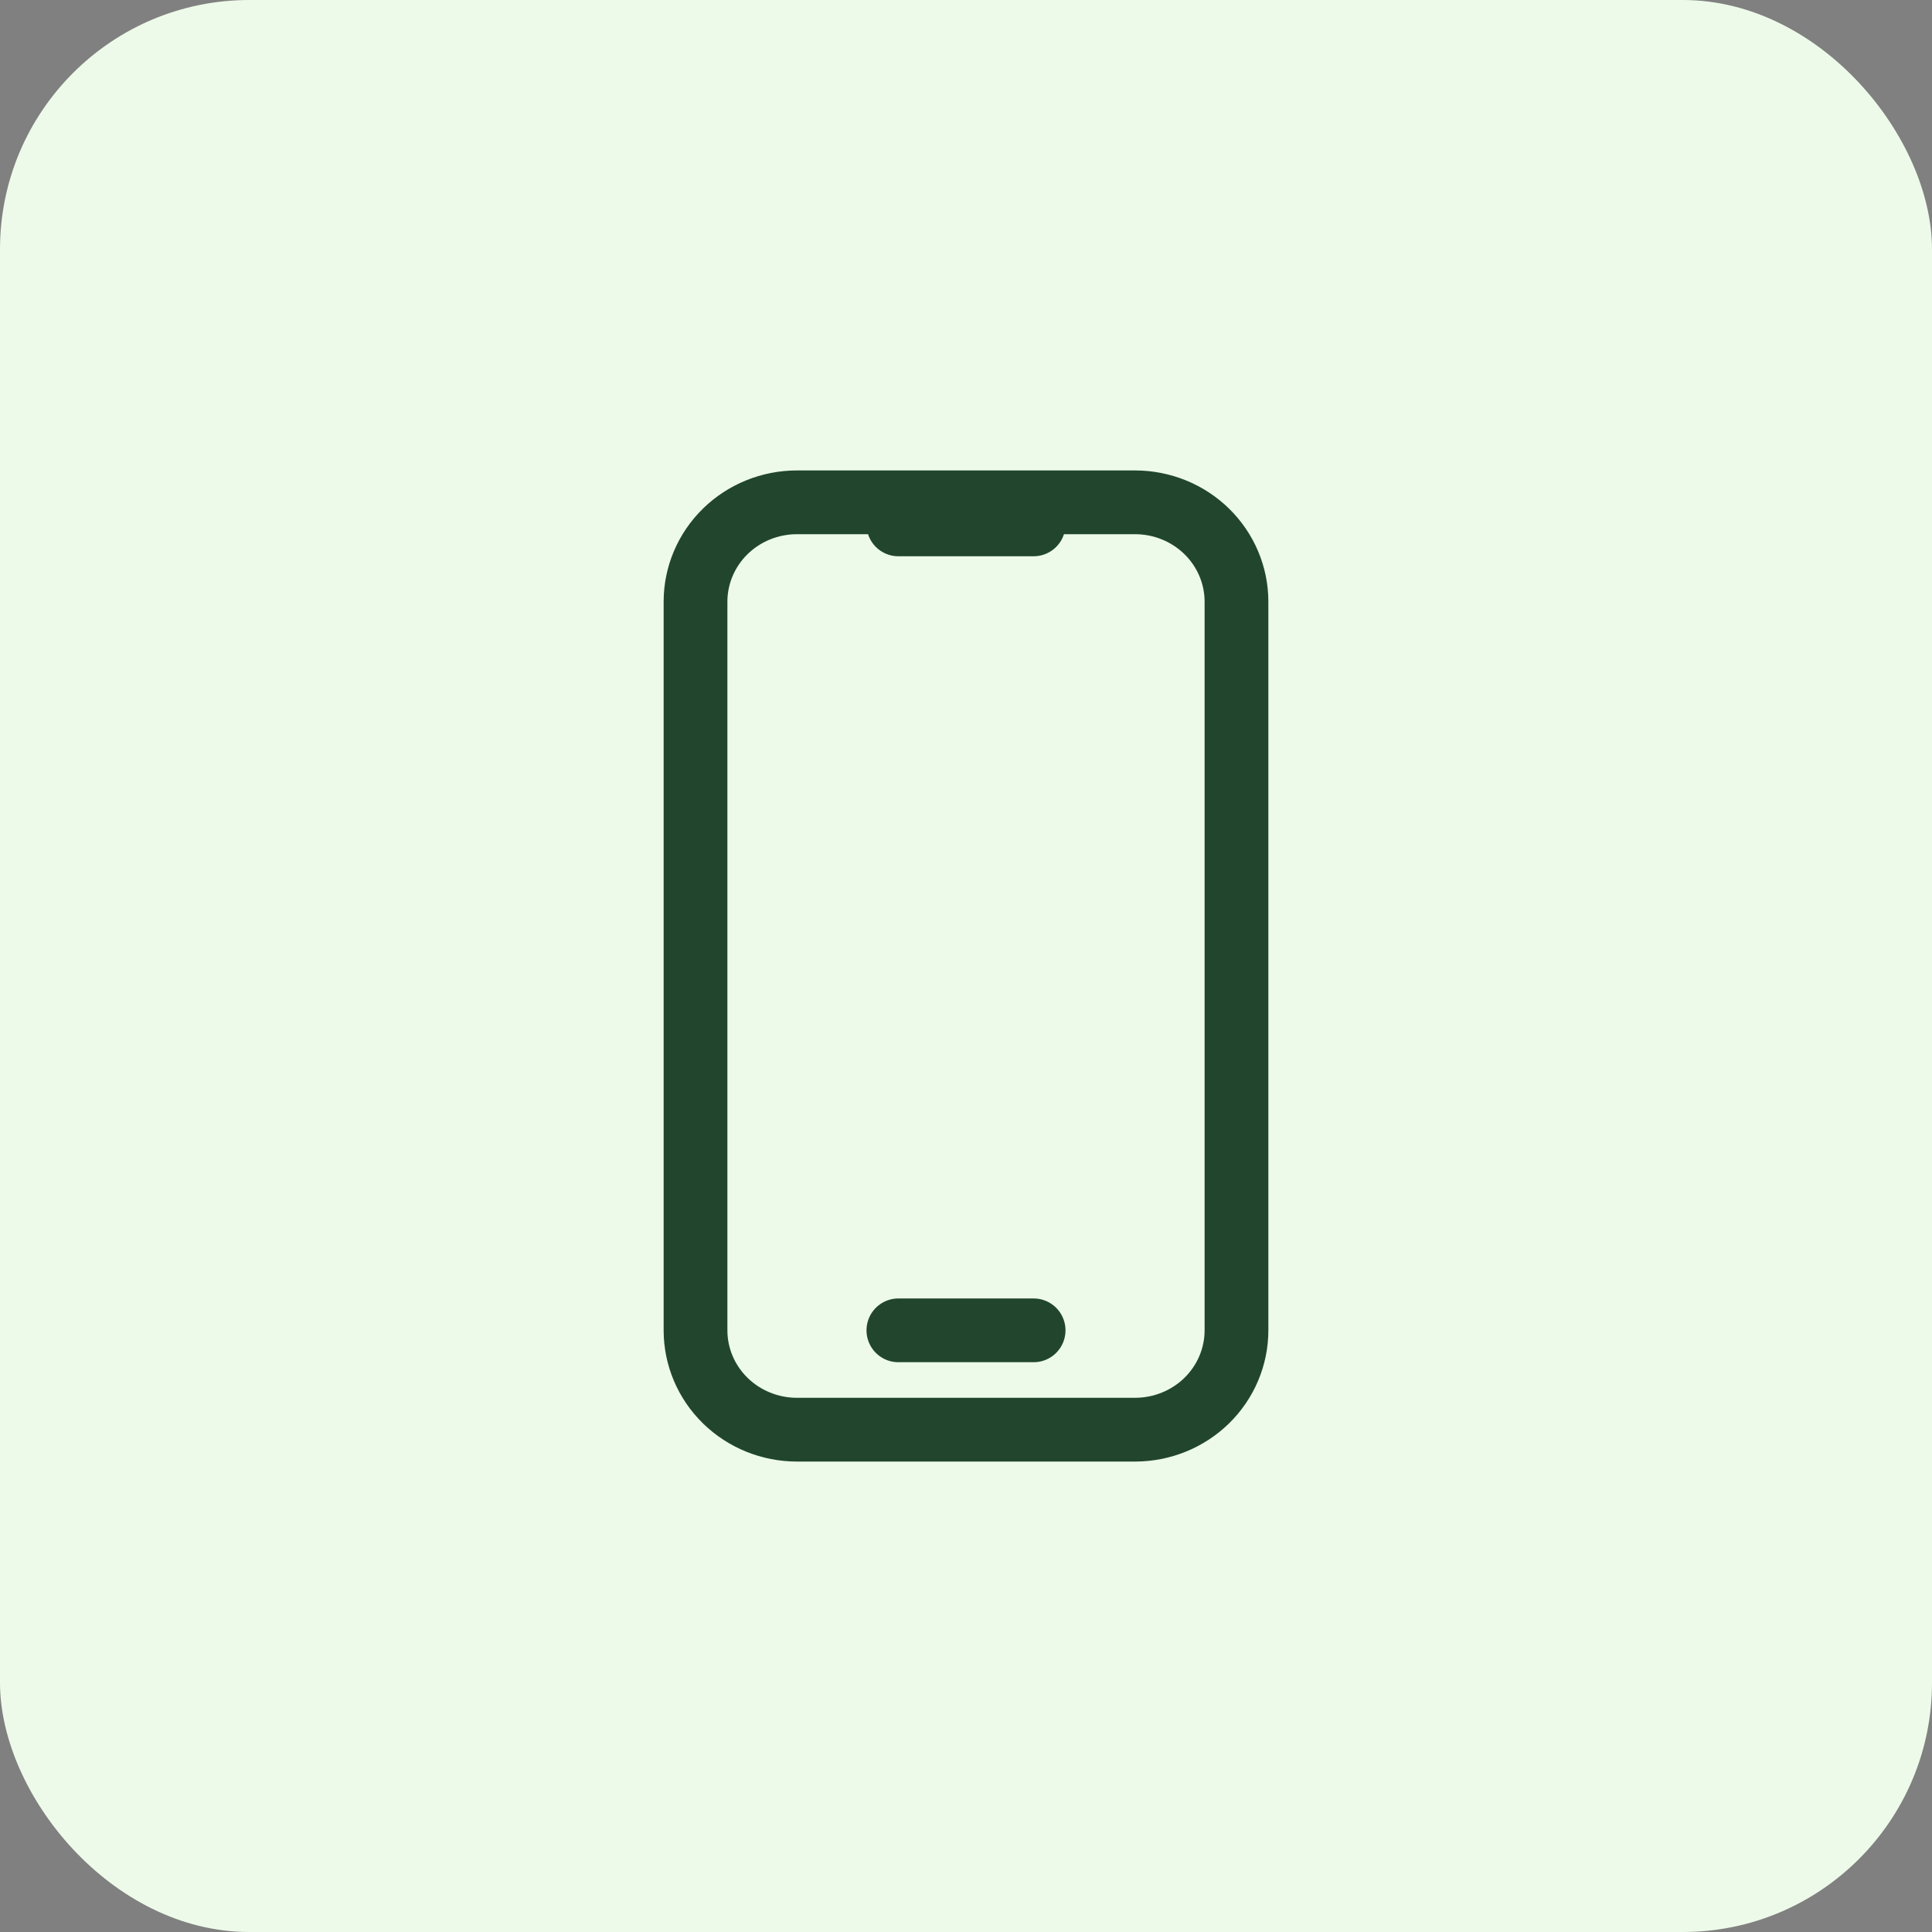<svg width="50" height="50" viewBox="0 0 50 50" fill="none" xmlns="http://www.w3.org/2000/svg">
<rect x="0" y="0" width="50" height="50" fill="#808080" stroke="none"/>
<rect width="50" height="50" rx="6.451" fill="#EDFAE9"/>
<path d="M23.25 13H20.625C19.929 13 19.261 13.271 18.769 13.753C18.277 14.235 18 14.889 18 15.571V34.429C18 35.111 18.277 35.765 18.769 36.247C19.261 36.729 19.929 37 20.625 37H29.375C30.071 37 30.739 36.729 31.231 36.247C31.723 35.765 32 35.111 32 34.429V15.571C32 14.889 31.723 14.235 31.231 13.753C30.739 13.271 30.071 13 29.375 13H26.75M23.25 13V13.571H25H26.75V13M23.25 13H26.75M23.25 34.429H26.75" stroke="#21462D" stroke-width="1.65" stroke-linecap="round" stroke-linejoin="round"/>
</svg>
